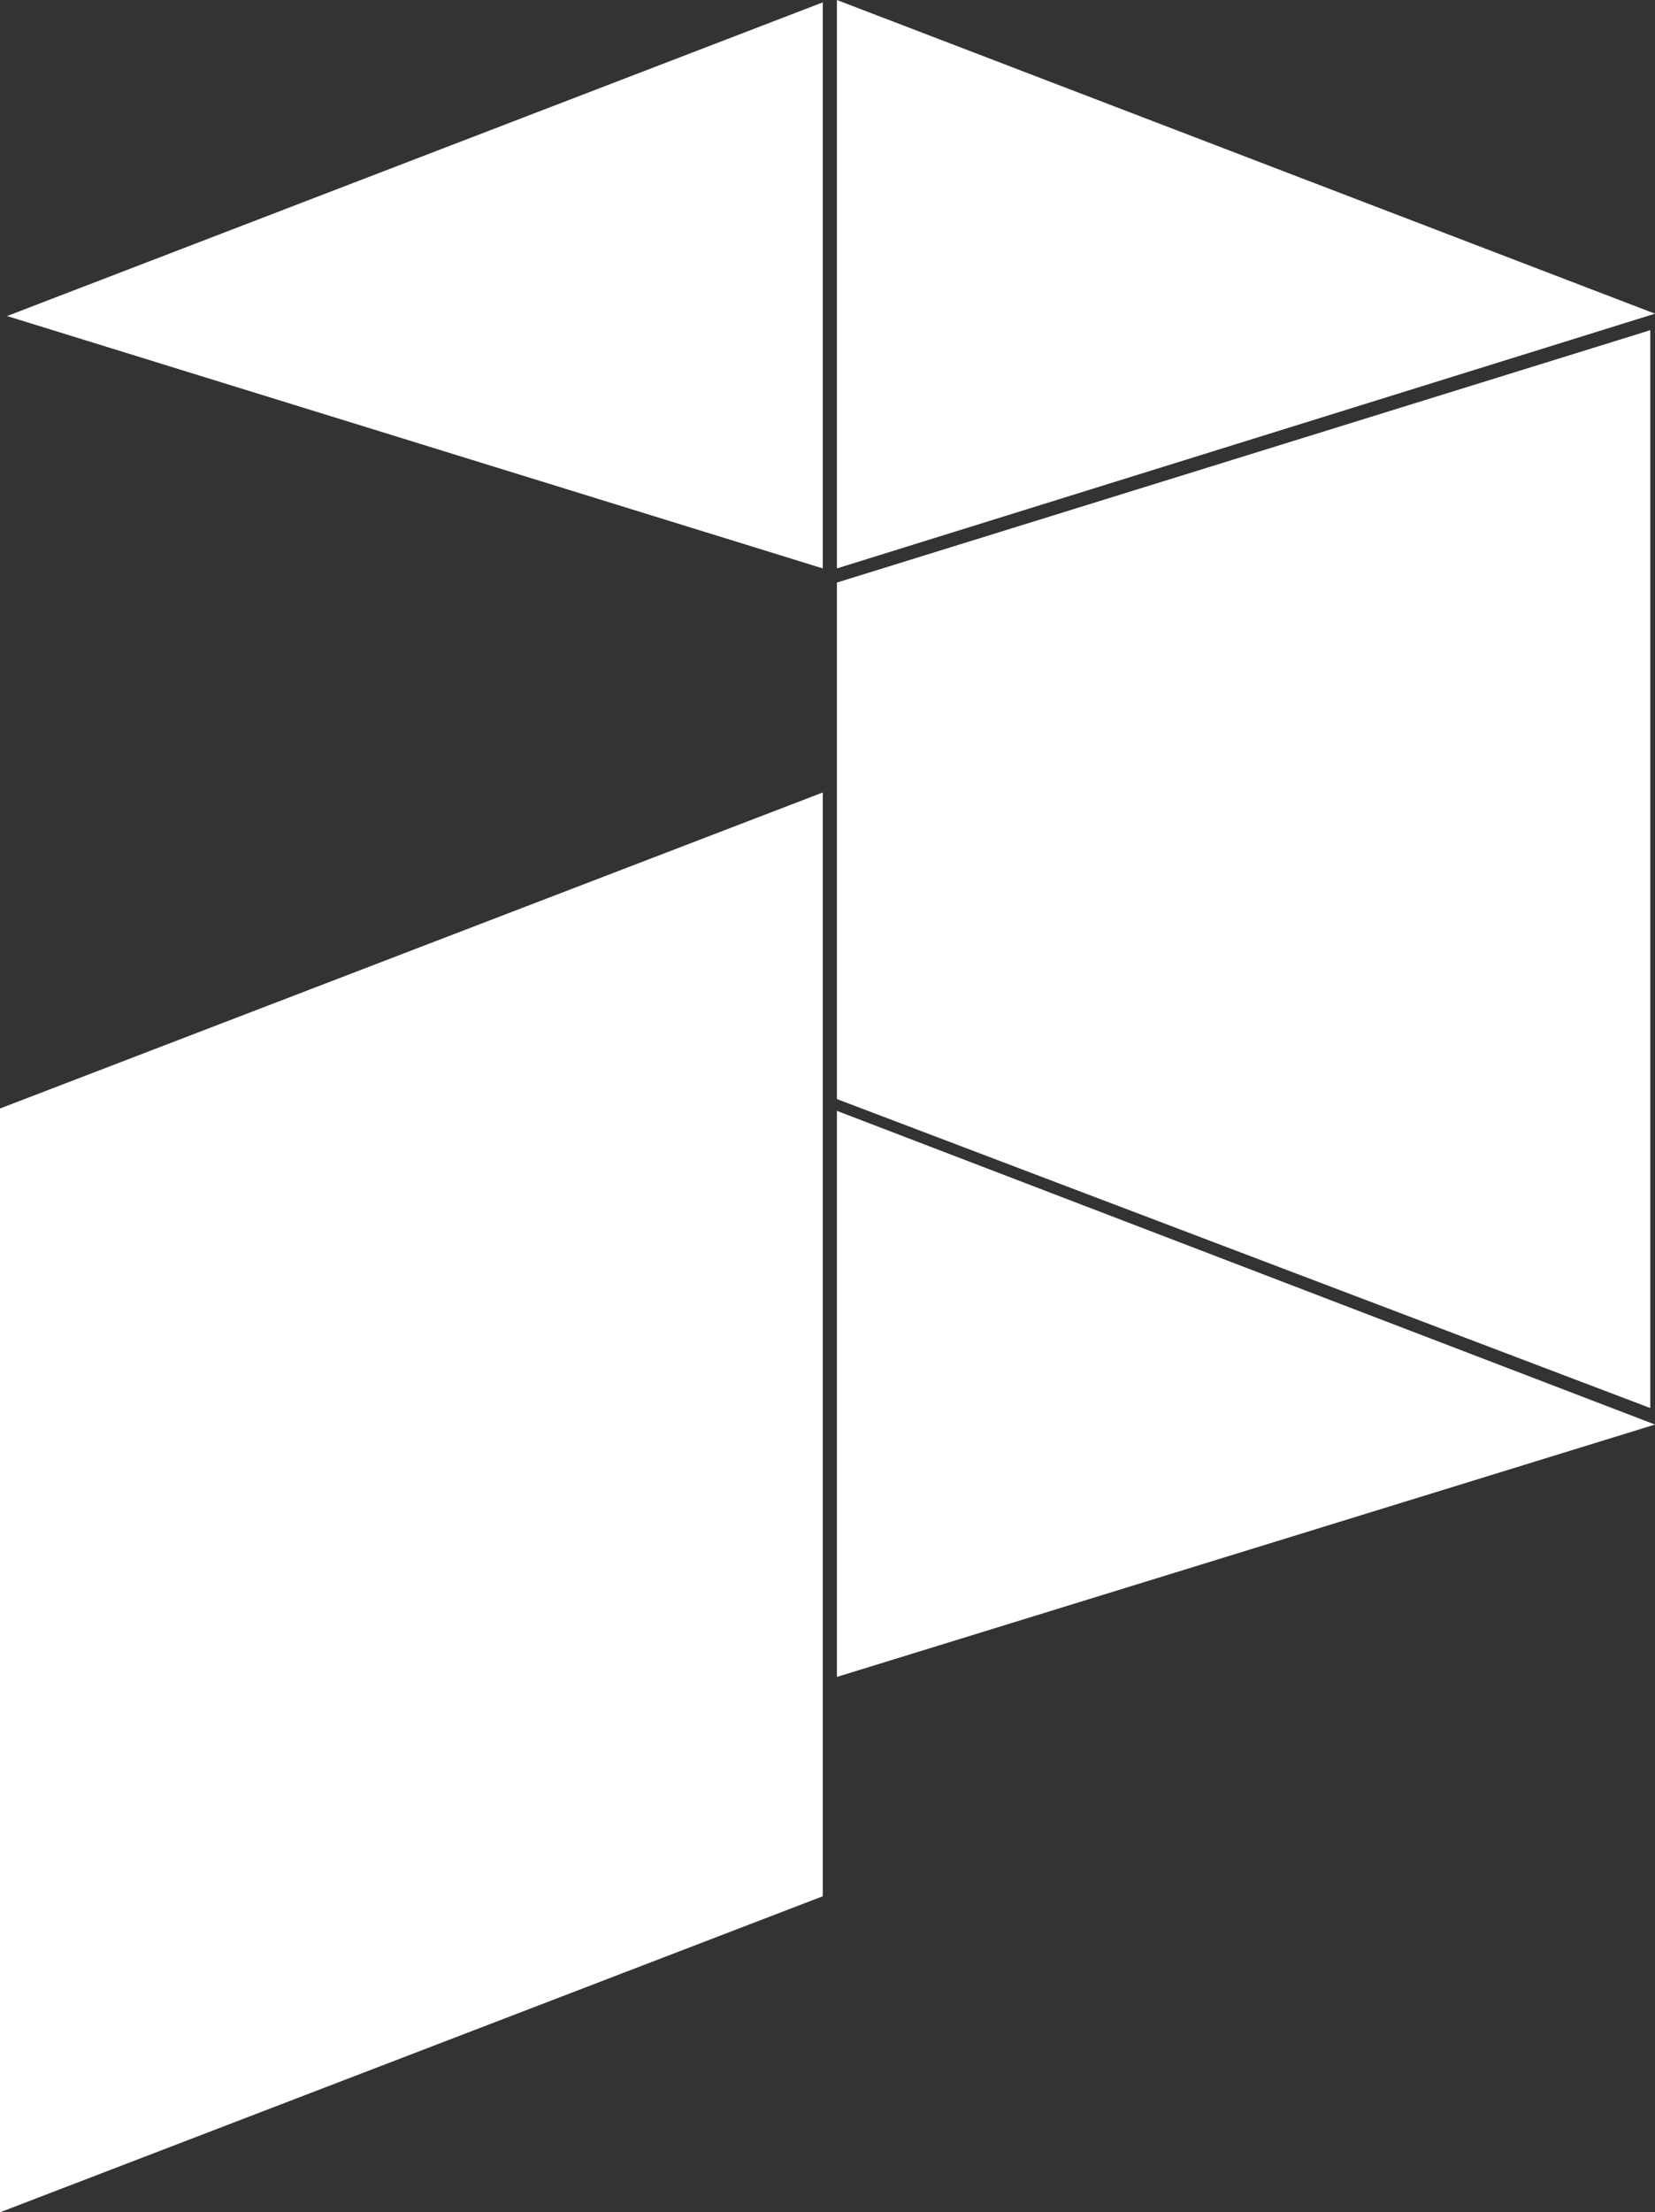 <?xml version="1.0" encoding="utf-8"?>
<!-- Generator: Adobe Illustrator 21.0.2, SVG Export Plug-In . SVG Version: 6.00 Build 0)  -->
<svg version="1.1" id="Layer_1" xmlns="http://www.w3.org/2000/svg" xmlns:xlink="http://www.w3.org/1999/xlink" x="0px" y="0px"
	 viewBox="0 0 70.2 93.8" style="enable-background:new 0 0 70.2 93.8;" xml:space="preserve">
<rect x="0" y="0" width="70.2" height="93.8" fill="#333333" stroke="none"/>
<style type="text/css">
	.st0{fill:#FFFFFF;}
</style>
<g>
	<polygon class="st0" points="34.9,0.1 0.3,13.4 34.9,24.1 	"/>
	<polygon class="st0" points="34.9,33.6 0,47 0,93.8 34.9,80.4 	"/>
</g>
<polygon class="st0" points="35.5,47.1 35.5,71.1 70.2,60.4 "/>
<polygon class="st0" points="35.5,0 35.5,24.1 70.2,13.3 "/>
<polygon class="st0" points="70,59.7 70,14 35.5,24.7 35.5,46.6 "/>
</svg>

